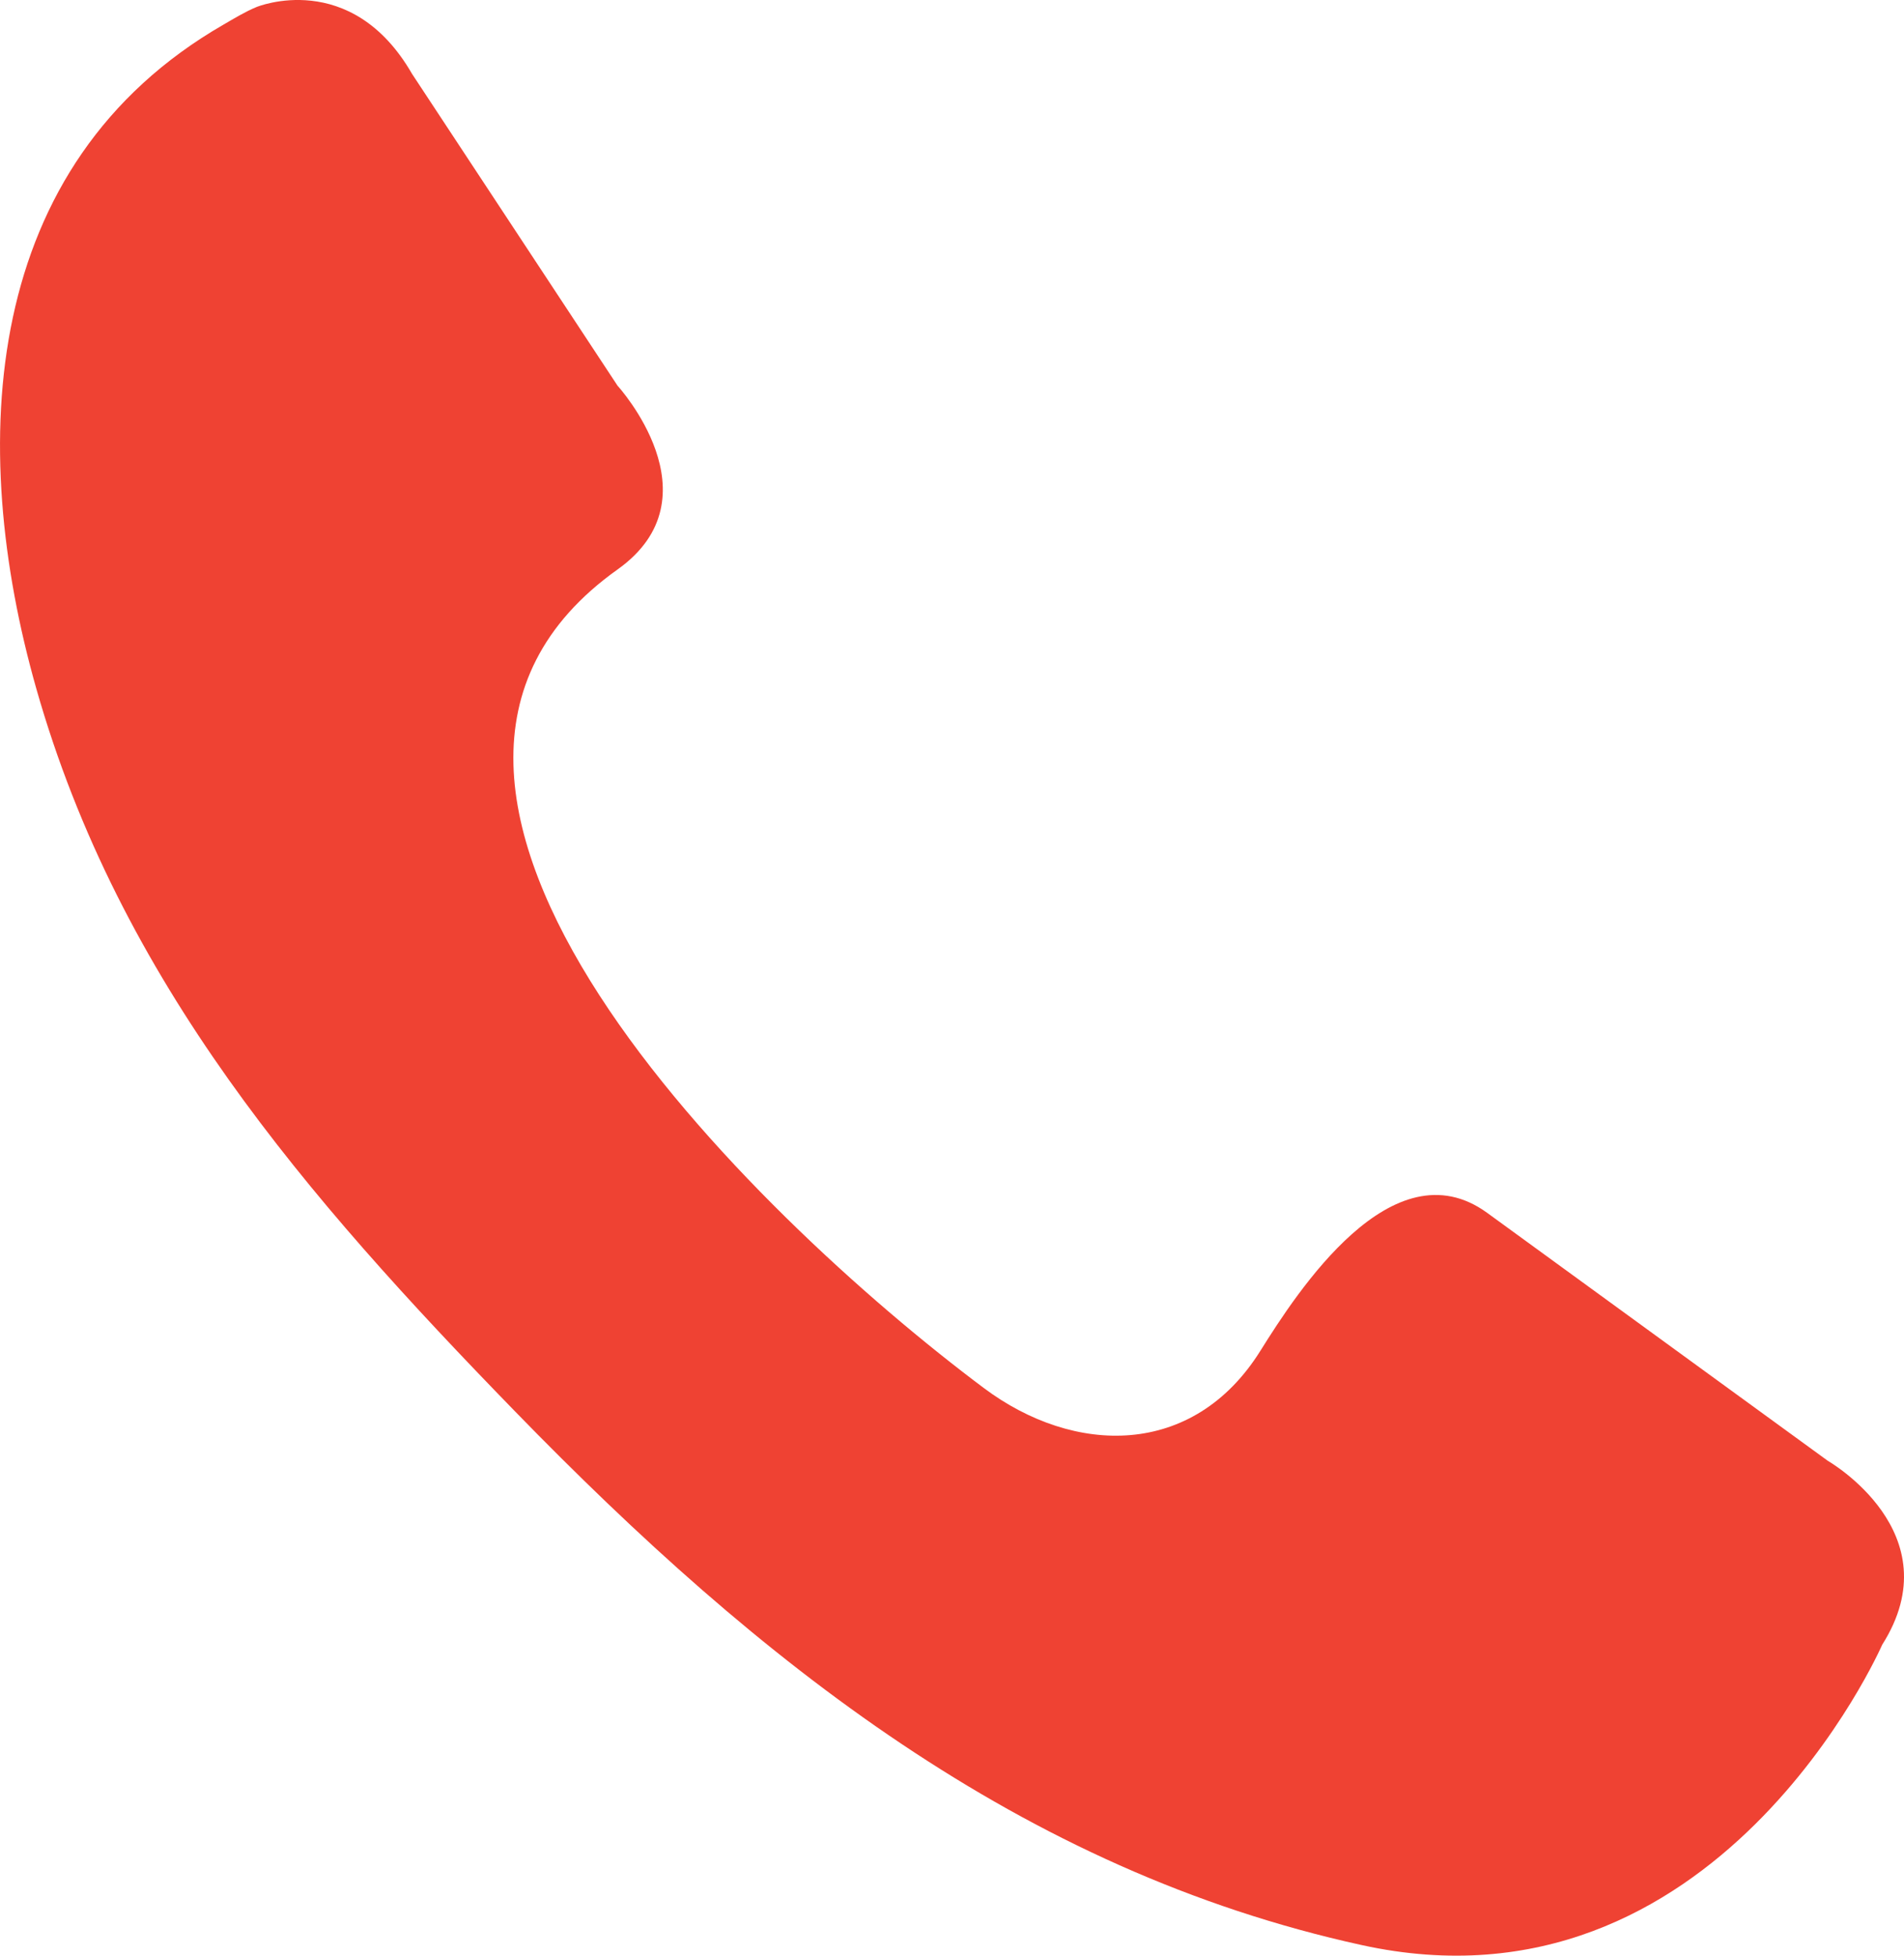 <?xml version="1.0" encoding="utf-8"?>
<svg width="37px" height="38px" viewBox="0 0 37 38" version="1.1" xmlns:xlink="http://www.w3.org/1999/xlink" xmlns="http://www.w3.org/2000/svg">
  <desc>Created with Lunacy</desc>
  <path d="M4.986 0.136C4.986 0.136 6.821 -0.621 8.007 1.435L12.001 7.495C12.001 7.495 13.979 9.658 12.001 11.065C6.071 15.286 14.613 23.6 19.122 26.973C20.869 28.28 23.187 28.338 24.494 26.245C25.21 25.101 27.058 22.236 28.895 23.563L35.52 28.385C35.52 28.385 37.958 29.781 36.576 31.959C36.576 31.959 33.368 39.31 26.461 37.794C19.832 36.34 14.74 32.288 10.013 27.429C5.939 23.24 2.325 19.078 0.705 13.379C-0.644 8.63 -0.372 3.196 4.344 0.478C4.551 0.358 4.765 0.227 4.986 0.136L13.598 23.563C13.598 23.563 4.986 0.136 4.986 0.136Z" id="Fill-1" fill="#EF4233" stroke="none" />
</svg>